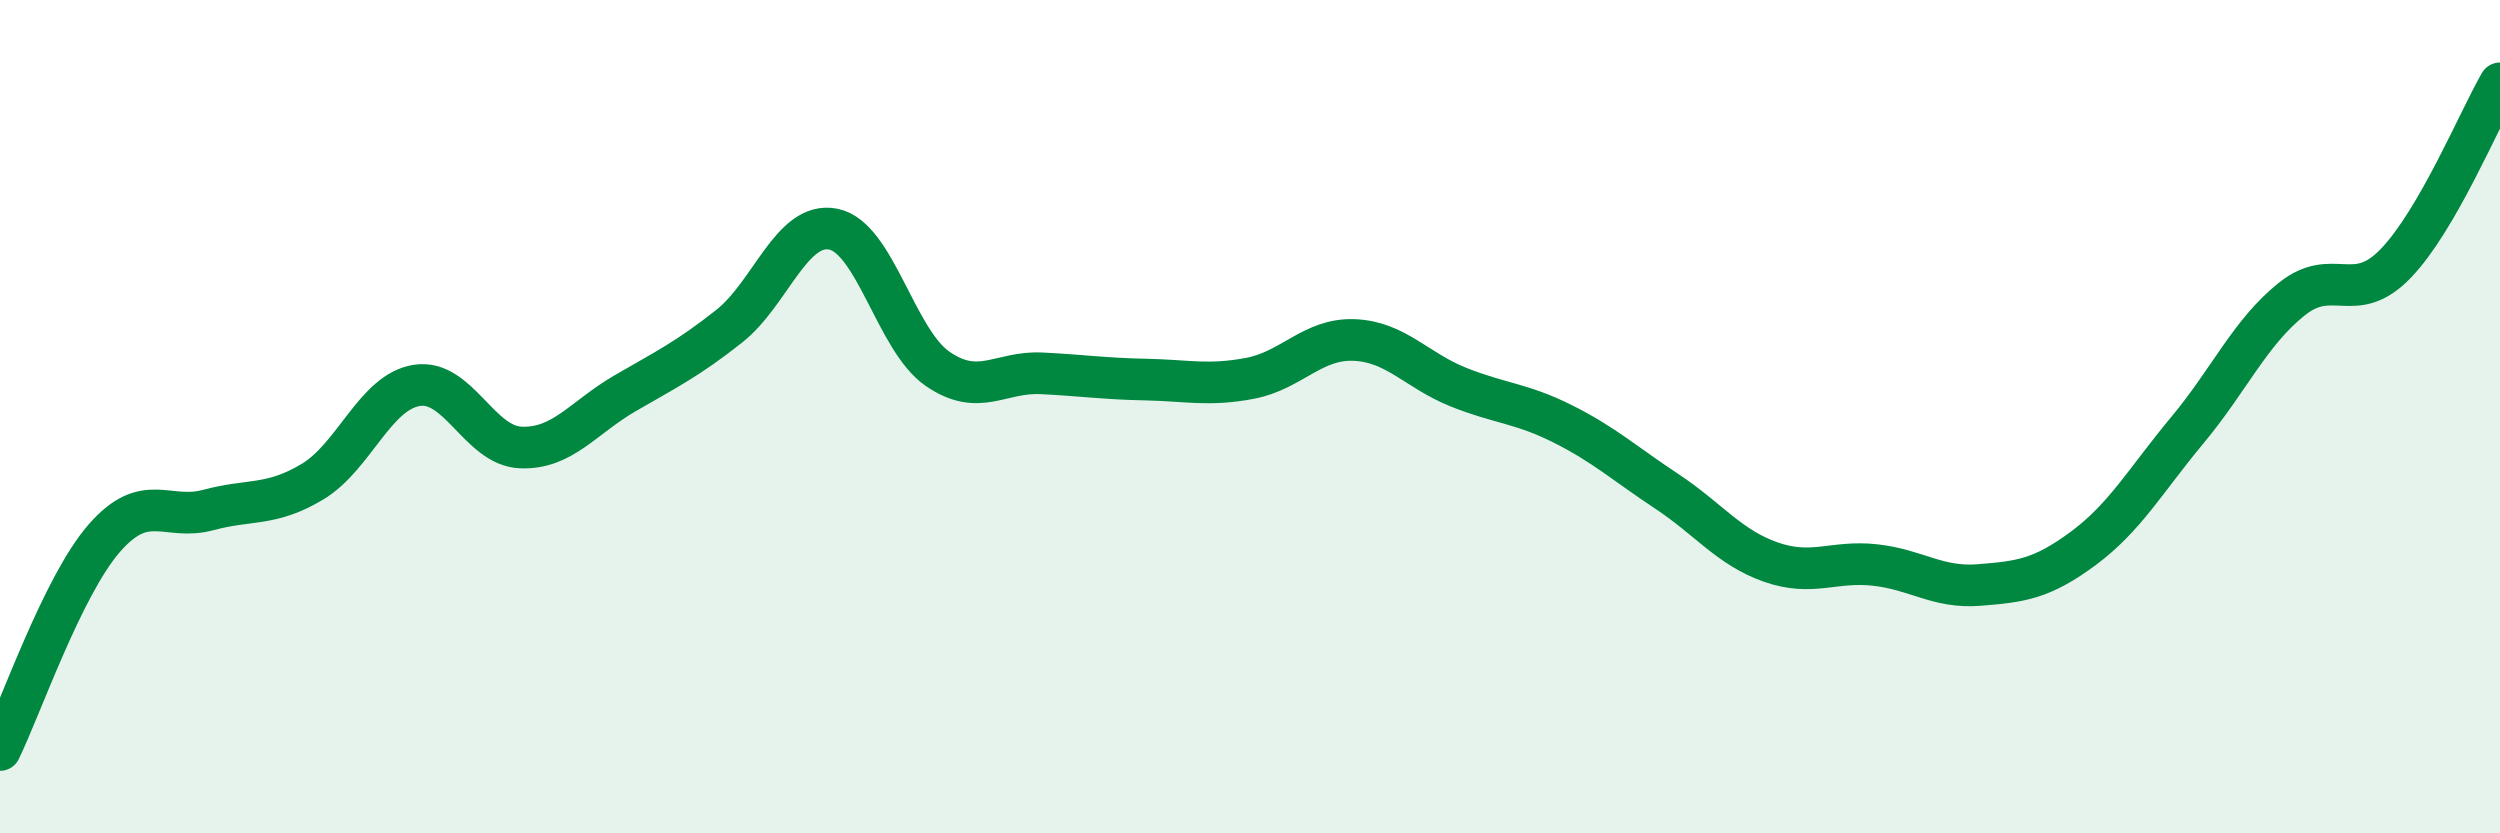 
    <svg width="60" height="20" viewBox="0 0 60 20" xmlns="http://www.w3.org/2000/svg">
      <path
        d="M 0,18 C 0.5,16.98 1.5,14.07 2.5,12.92 C 3.5,11.77 4,12.51 5,12.24 C 6,11.97 6.5,12.16 7.5,11.56 C 8.5,10.96 9,9.41 10,9.25 C 11,9.09 11.5,10.7 12.5,10.74 C 13.5,10.78 14,10.02 15,9.44 C 16,8.86 16.5,8.62 17.5,7.83 C 18.5,7.04 19,5.3 20,5.5 C 21,5.7 21.5,8.16 22.5,8.85 C 23.5,9.54 24,8.91 25,8.96 C 26,9.01 26.5,9.09 27.5,9.11 C 28.5,9.13 29,9.27 30,9.08 C 31,8.89 31.5,8.12 32.5,8.16 C 33.5,8.2 34,8.89 35,9.29 C 36,9.69 36.5,9.67 37.5,10.17 C 38.5,10.67 39,11.13 40,11.79 C 41,12.45 41.5,13.14 42.5,13.49 C 43.5,13.84 44,13.45 45,13.56 C 46,13.67 46.5,14.12 47.5,14.04 C 48.5,13.96 49,13.9 50,13.16 C 51,12.42 51.5,11.52 52.5,10.32 C 53.5,9.12 54,7.98 55,7.18 C 56,6.38 56.5,7.36 57.5,6.32 C 58.5,5.28 59.5,2.86 60,2L60 20L0 20Z"
        fill="#008740"
        opacity="0.1"
        stroke-linecap="round"
        stroke-linejoin="round"
      />
      <path
        d="M 0,18 C 0.5,16.98 1.5,14.07 2.5,12.92 C 3.5,11.77 4,12.51 5,12.24 C 6,11.97 6.5,12.16 7.5,11.56 C 8.5,10.96 9,9.41 10,9.25 C 11,9.09 11.5,10.7 12.5,10.74 C 13.5,10.78 14,10.02 15,9.44 C 16,8.86 16.5,8.62 17.5,7.83 C 18.5,7.04 19,5.3 20,5.5 C 21,5.7 21.5,8.16 22.5,8.85 C 23.5,9.54 24,8.91 25,8.96 C 26,9.01 26.5,9.09 27.5,9.11 C 28.5,9.13 29,9.27 30,9.08 C 31,8.89 31.5,8.12 32.5,8.16 C 33.5,8.2 34,8.89 35,9.29 C 36,9.69 36.5,9.67 37.5,10.17 C 38.5,10.67 39,11.13 40,11.79 C 41,12.45 41.5,13.14 42.5,13.49 C 43.5,13.84 44,13.45 45,13.56 C 46,13.67 46.5,14.12 47.5,14.04 C 48.5,13.96 49,13.9 50,13.16 C 51,12.42 51.5,11.52 52.5,10.32 C 53.5,9.12 54,7.98 55,7.18 C 56,6.38 56.5,7.36 57.5,6.32 C 58.5,5.28 59.5,2.86 60,2"
        stroke="#008740"
        stroke-width="1"
        fill="none"
        stroke-linecap="round"
        stroke-linejoin="round"
      />
    </svg>
  